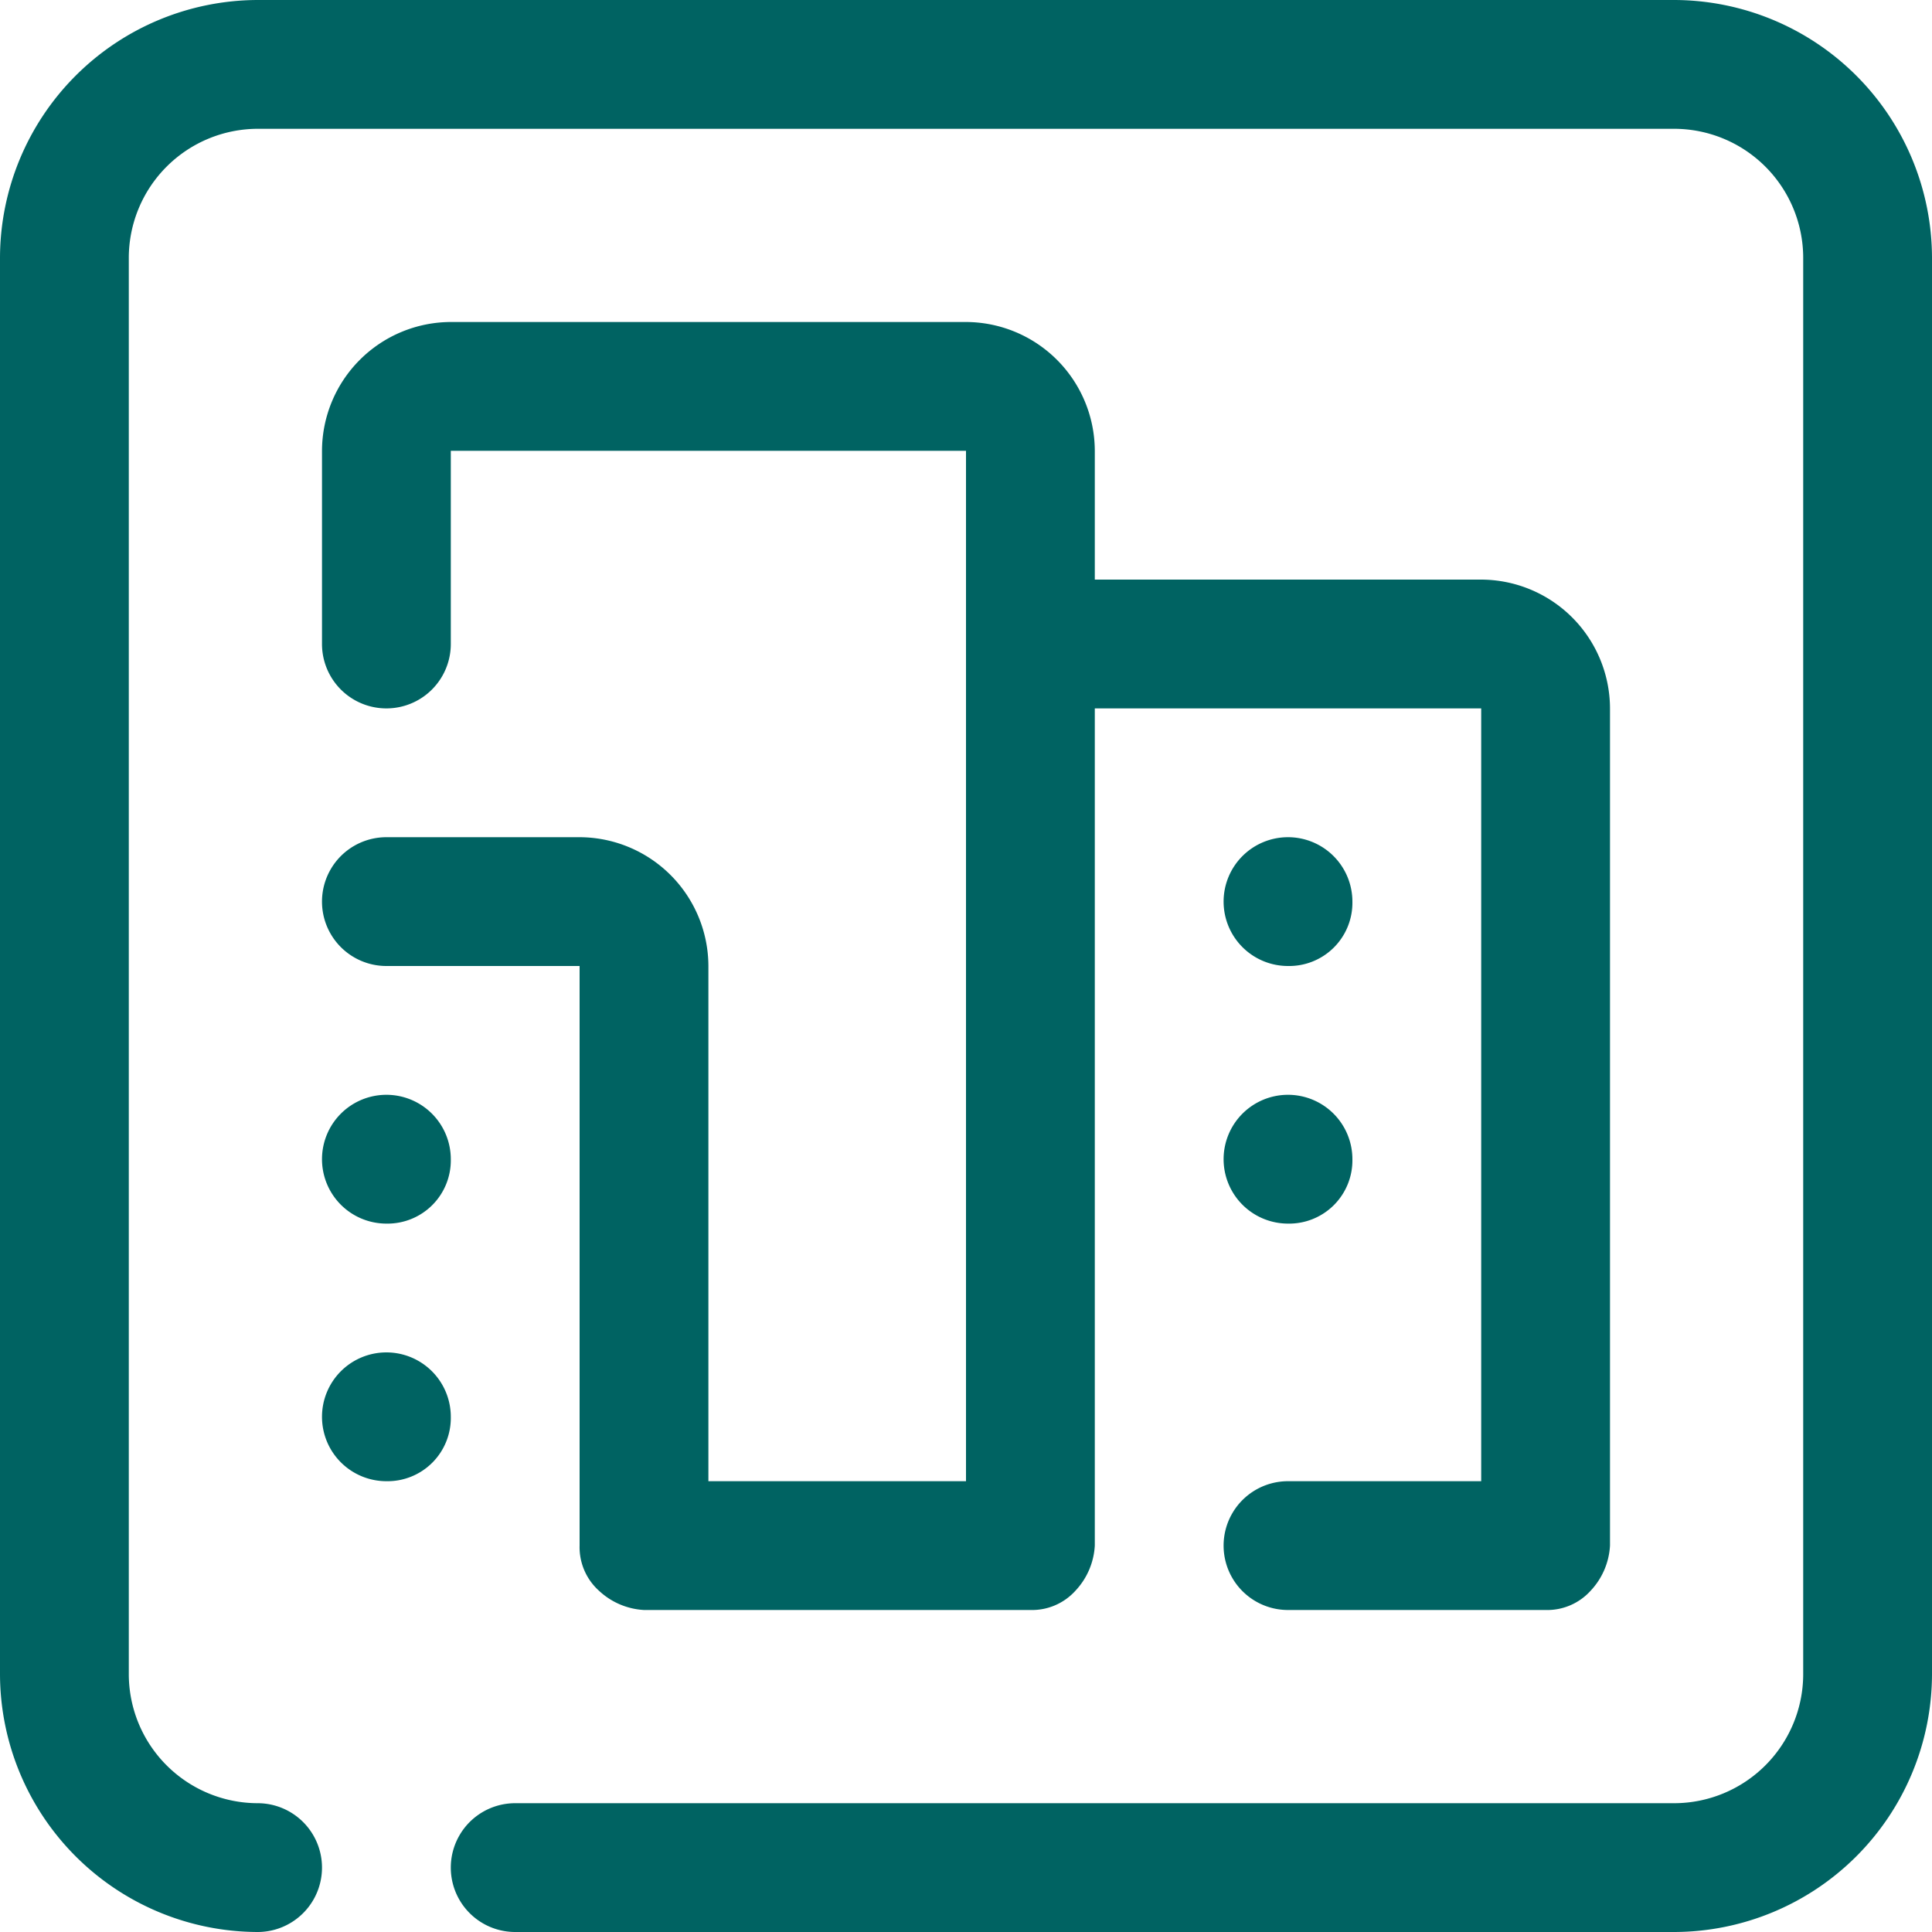 <svg xmlns="http://www.w3.org/2000/svg" width="72" height="72" viewBox="0 0 72 72">
    <path data-name="Path 60" d="M14.4 45.6a2.4 2.4 0 1 1 2.4-2.4 2.357 2.357 0 0 1-2.4 2.4zm36-12A2.4 2.4 0 1 0 48 36a2.357 2.357 0 0 0 2.4-2.4zm0 9.6a2.4 2.4 0 1 0-2.4 2.4 2.357 2.357 0 0 0 2.4-2.4zm-33.6 9.6a2.4 2.4 0 1 0-2.4 2.4 2.357 2.357 0 0 0 2.4-2.4zM72 62.4V9.6A9.628 9.628 0 0 0 62.4 0H9.6A9.628 9.628 0 0 0 0 9.6v52.8A9.628 9.628 0 0 0 9.6 72a2.4 2.4 0 0 0 0-4.8 4.814 4.814 0 0 1-4.8-4.8V9.6a4.814 4.814 0 0 1 4.8-4.8h52.8a4.814 4.814 0 0 1 4.8 4.8v52.8a4.814 4.814 0 0 1-4.8 4.8H19.2a2.4 2.4 0 1 0 0 4.8h43.2a9.628 9.628 0 0 0 9.6-9.6zm-12-4.8V26.4a4.814 4.814 0 0 0-4.8-4.8H40.8v-4.8A4.814 4.814 0 0 0 36 12H16.8a4.814 4.814 0 0 0-4.8 4.8V24a2.4 2.4 0 1 0 4.8 0v-7.2H36v38.4h-9.6V36a4.814 4.814 0 0 0-4.8-4.8h-7.2a2.4 2.4 0 0 0 0 4.8h7.2v21.6a2.179 2.179 0 0 0 .72 1.68A2.666 2.666 0 0 0 24 60h14.4a2.179 2.179 0 0 0 1.68-.72 2.666 2.666 0 0 0 .72-1.68V26.4h14.4v28.8H48a2.4 2.4 0 1 0 0 4.8h9.6a2.179 2.179 0 0 0 1.68-.72A2.666 2.666 0 0 0 60 57.6z" style="fill:#006362"/>
</svg>
